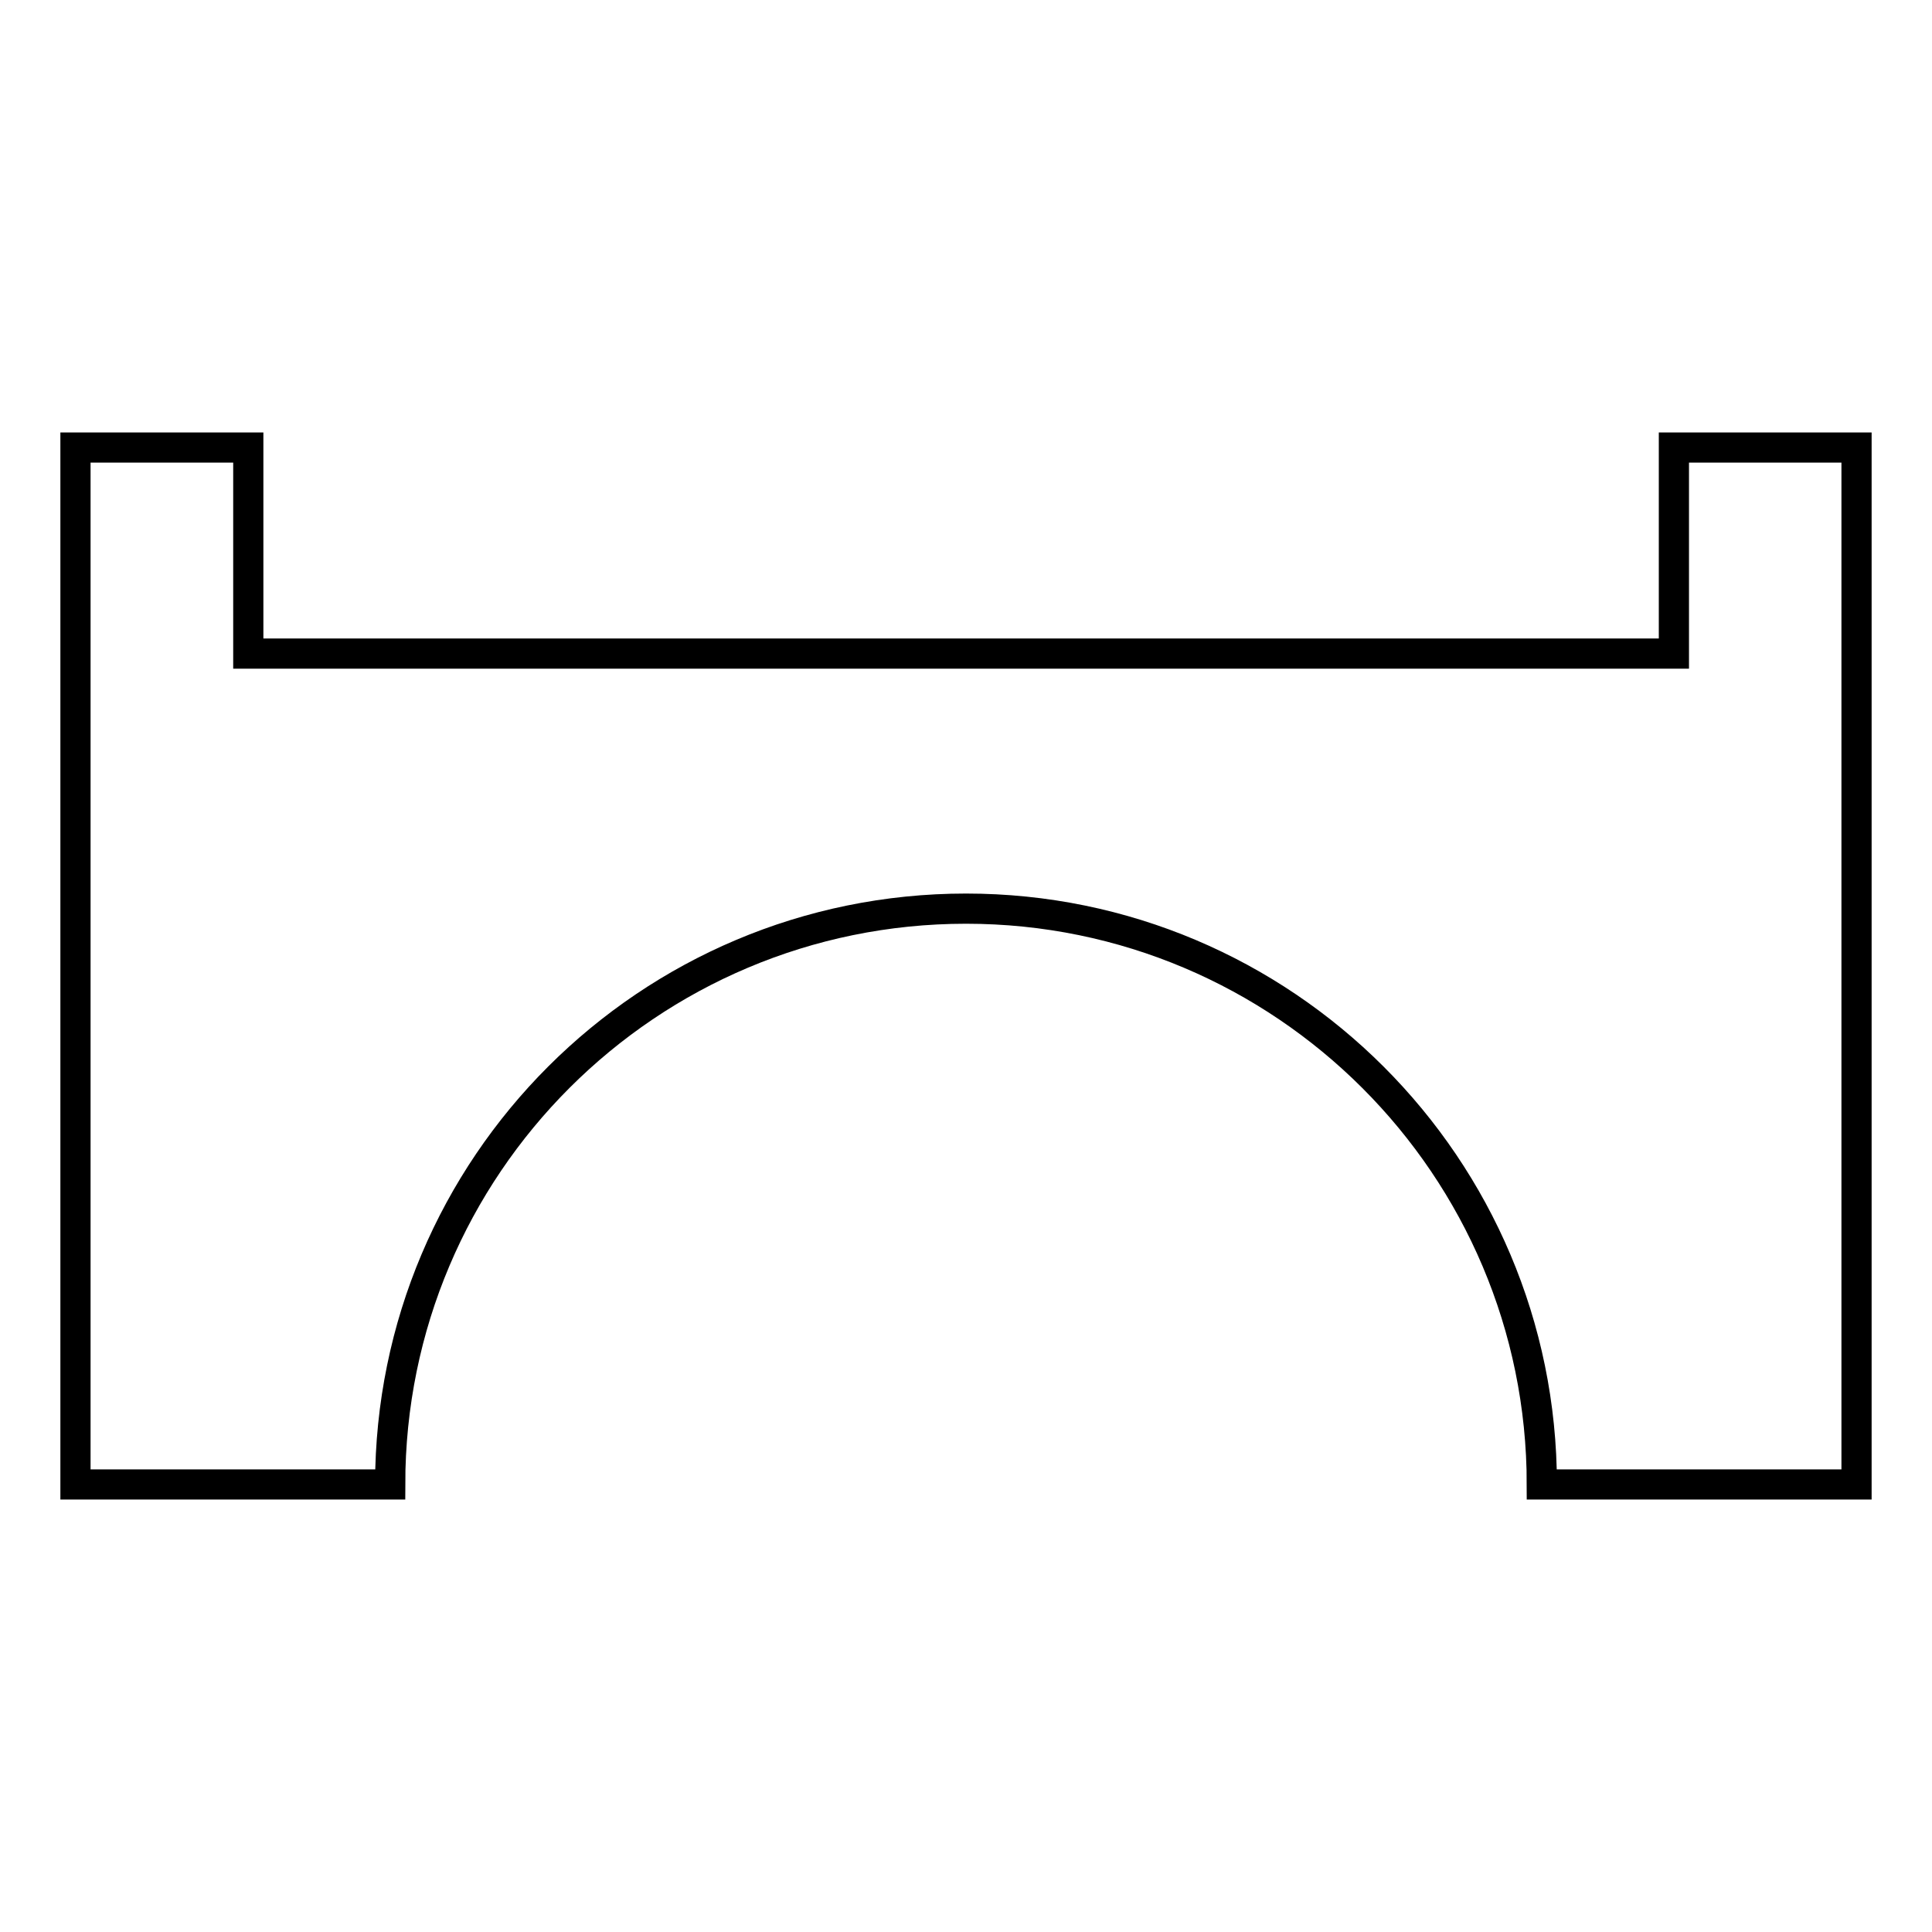 <?xml version="1.0" encoding="utf-8"?>
<!-- Svg Vector Icons : http://www.onlinewebfonts.com/icon -->
<!DOCTYPE svg PUBLIC "-//W3C//DTD SVG 1.1//EN" "http://www.w3.org/Graphics/SVG/1.1/DTD/svg11.dtd">
<svg version="1.1" xmlns="http://www.w3.org/2000/svg" xmlns:xlink="http://www.w3.org/1999/xlink" x="0px" y="0px" viewBox="0 0 256 256" enable-background="new 0 0 256 256" xml:space="preserve">
<g> <path stroke-width="4" fill-opacity="0" stroke="#000000"  d="M221.8,59.3v27.3H32.9V59.3H10v137.4h41.7c0-42.2,34.2-76.3,76.3-76.3s76.3,34.2,76.3,76.3H246V59.3H221.8 L221.8,59.3z"/></g>
</svg>